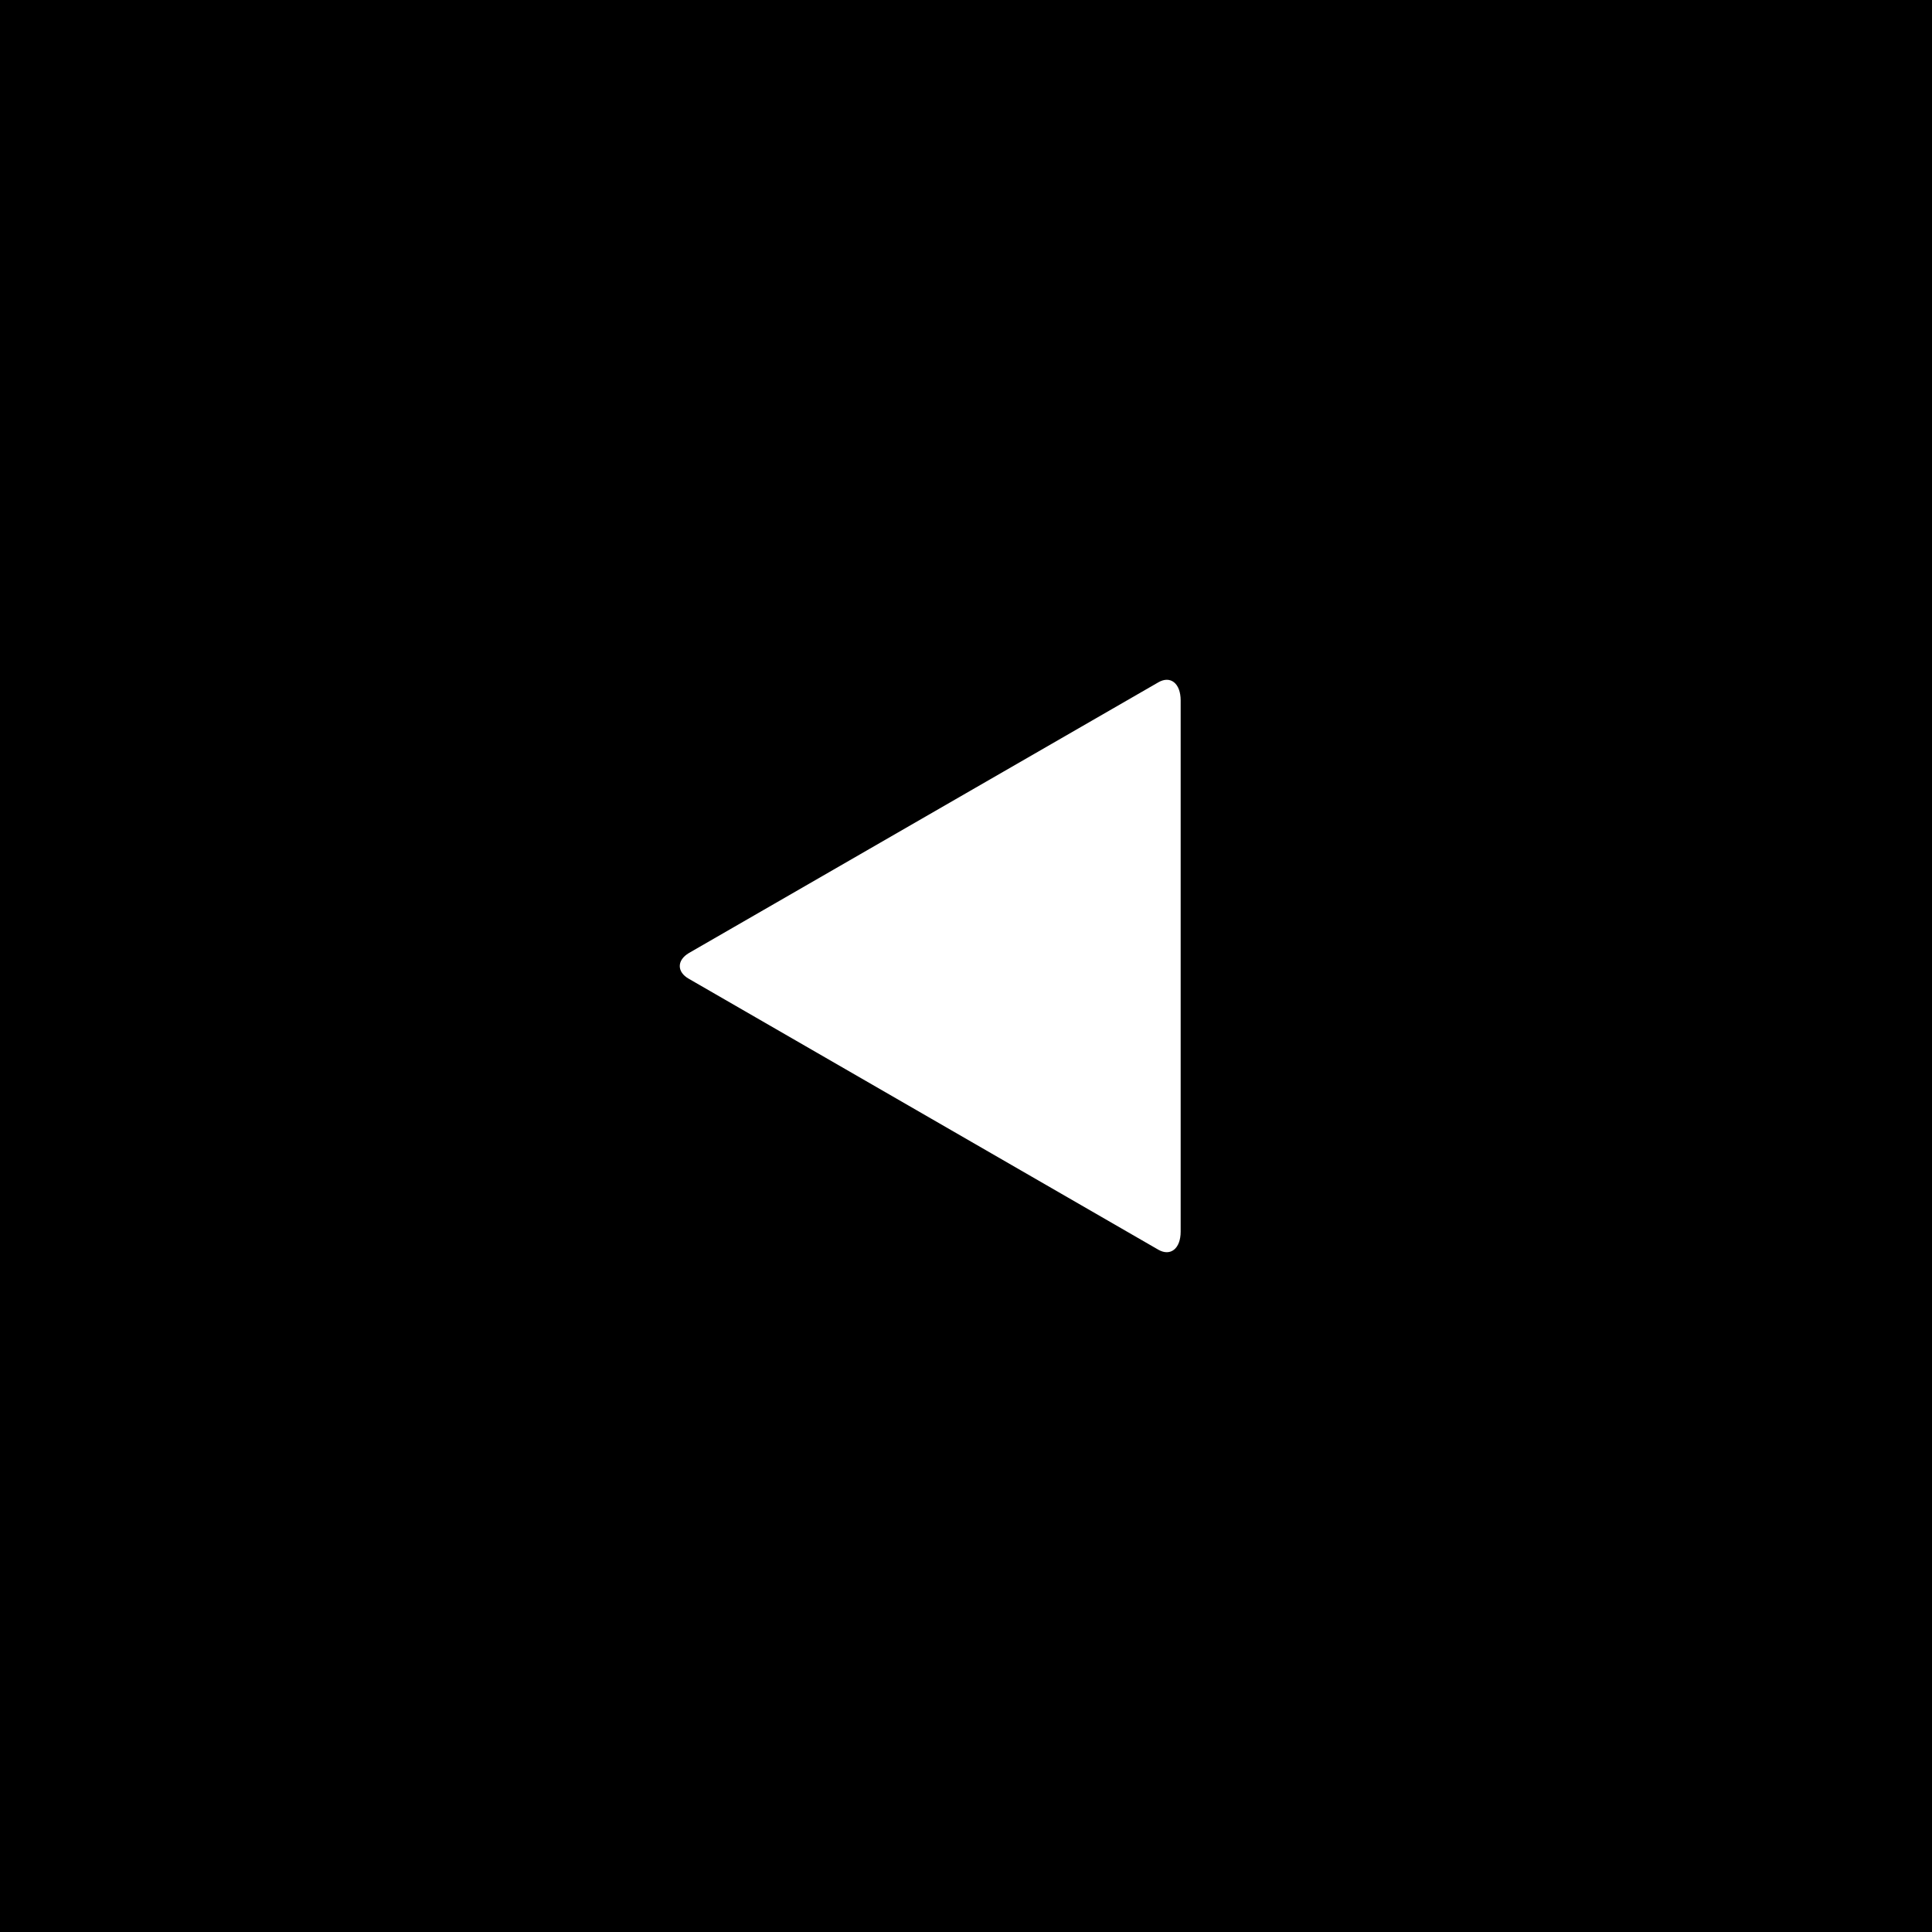 <!DOCTYPE svg PUBLIC "-//W3C//DTD SVG 1.1//EN" "http://www.w3.org/Graphics/SVG/1.1/DTD/svg11.dtd"><svg xmlns="http://www.w3.org/2000/svg" width="108" height="108" viewBox="257 746 108 108" overflow="visible"><rect x="257" y="746" width="108" height="108" fill="#333333" stroke="none"/><path fill="gray" d="M1079 1v1070H1V1h1078m1-1H0v1072h1080V0z"/><path d="M257 746h108v108H257V746z"/><path fill="#FFF" d="M295.51 799.275l26.238-15.13c.684-.4 1.252.058 1.252 1.007v29.7c0 .945-.568 1.4-1.252 1.005l-26.238-15.14c-.68-.38-.68-1.04 0-1.442z"/></svg>